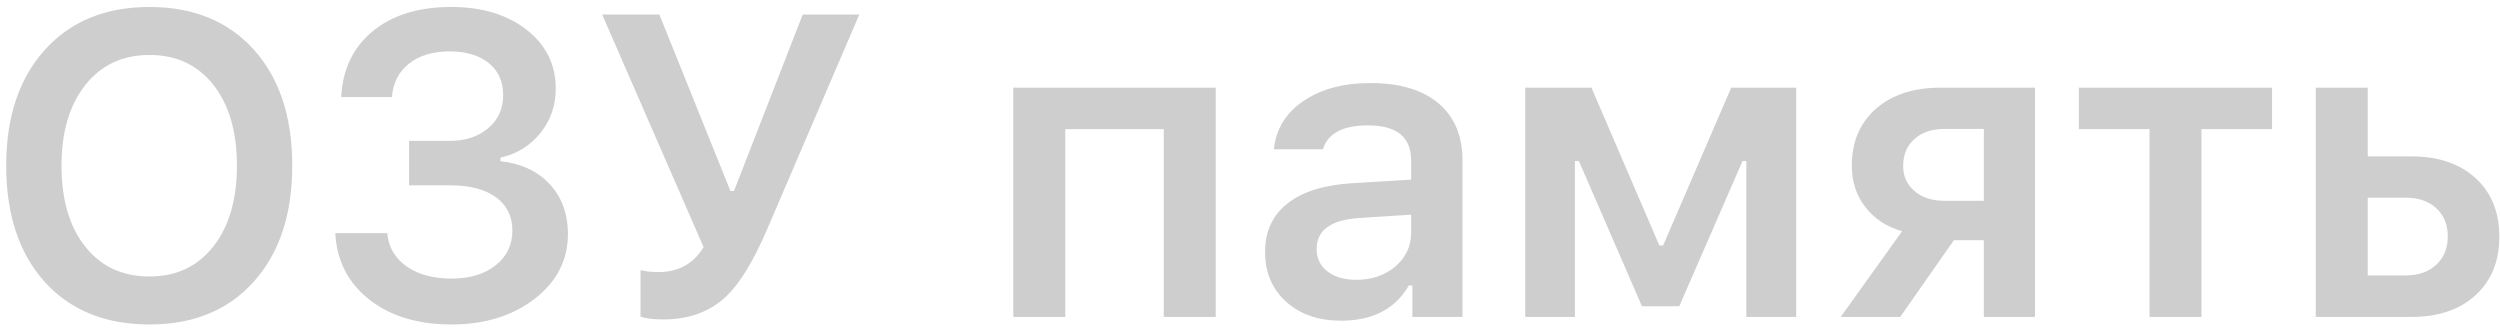 <?xml version="1.0" encoding="UTF-8"?> <svg xmlns="http://www.w3.org/2000/svg" width="233" height="31" viewBox="0 0 233 31" fill="none"> <path d="M13.938 0.65C18.026 0.65 21.268 1.979 23.664 4.635C26.047 7.291 27.238 10.891 27.238 15.435C27.238 19.98 26.047 23.58 23.664 26.236C21.281 28.906 18.039 30.24 13.938 30.24C9.81 30.24 6.548 28.912 4.152 26.256C1.77 23.6 0.578 19.993 0.578 15.435C0.578 10.891 1.783 7.291 4.191 4.635C6.587 1.979 9.836 0.65 13.938 0.65ZM13.938 5.123C11.425 5.123 9.432 6.054 7.961 7.916C6.477 9.778 5.734 12.284 5.734 15.435C5.734 18.6 6.464 21.106 7.922 22.955C9.393 24.83 11.398 25.768 13.938 25.768C16.438 25.768 18.423 24.83 19.895 22.955C21.353 21.093 22.082 18.587 22.082 15.435C22.082 12.284 21.353 9.778 19.895 7.916C18.423 6.054 16.438 5.123 13.938 5.123ZM38.126 13.131H41.895C43.379 13.131 44.584 12.734 45.508 11.94C46.433 11.158 46.895 10.136 46.895 8.873C46.895 7.623 46.459 6.633 45.586 5.904C44.688 5.162 43.458 4.791 41.895 4.791C40.333 4.791 39.069 5.175 38.106 5.943C37.155 6.699 36.628 7.734 36.524 9.049H31.797C31.928 6.471 32.904 4.426 34.727 2.916C36.563 1.406 39.004 0.65 42.051 0.65C44.916 0.65 47.253 1.354 49.063 2.76C50.886 4.179 51.797 6.015 51.797 8.268C51.797 9.83 51.322 11.204 50.372 12.389C49.408 13.587 48.164 14.355 46.641 14.693V15.025C48.516 15.221 50.026 15.911 51.172 17.096C52.344 18.333 52.93 19.902 52.93 21.803C52.93 24.238 51.895 26.256 49.825 27.857C47.754 29.446 45.17 30.24 42.071 30.24C38.933 30.24 36.381 29.465 34.414 27.916C32.435 26.354 31.381 24.29 31.25 21.725H36.094C36.198 23.014 36.791 24.042 37.872 24.811C38.952 25.579 40.358 25.963 42.09 25.963C43.796 25.963 45.17 25.546 46.211 24.713C47.24 23.893 47.754 22.818 47.754 21.49C47.754 20.175 47.253 19.146 46.251 18.404C45.222 17.649 43.796 17.271 41.973 17.271H38.126V13.131ZM61.825 29.771C60.823 29.771 60.113 29.68 59.696 29.498V25.182C60.23 25.299 60.783 25.357 61.356 25.357C63.231 25.357 64.638 24.583 65.575 23.033L56.122 1.354H61.454L68.075 17.799H68.407L74.813 1.354H80.087L71.454 21.471C70.204 24.361 68.954 26.406 67.704 27.604C66.181 29.049 64.221 29.771 61.825 29.771ZM108.463 12.037H99.283V29.537H94.439V8.17H113.307V29.537H108.463V12.037ZM126.401 26.08C127.859 26.08 129.077 25.663 130.053 24.83C131.03 23.984 131.518 22.942 131.518 21.705V20.006L126.694 20.318C124.037 20.488 122.709 21.451 122.709 23.209C122.709 24.094 123.054 24.797 123.745 25.318C124.422 25.826 125.307 26.08 126.401 26.08ZM124.975 29.889C122.892 29.889 121.199 29.309 119.897 28.15C118.569 26.965 117.905 25.41 117.905 23.482C117.905 21.555 118.608 20.045 120.014 18.951C121.407 17.857 123.406 17.232 126.01 17.076L131.518 16.744V14.947C131.518 12.773 130.177 11.685 127.495 11.685C125.151 11.685 123.751 12.428 123.295 13.912H118.725C118.92 12.024 119.838 10.527 121.479 9.42C123.107 8.3 125.19 7.74 127.729 7.74C130.463 7.74 132.579 8.372 134.077 9.635C135.561 10.898 136.303 12.669 136.303 14.947V29.537H131.635V26.607H131.303C130.04 28.795 127.931 29.889 124.975 29.889ZM142.151 29.537V8.17H148.323L154.651 22.877H155.003L161.35 8.17H167.405V29.537H162.757V15.006H162.405L156.507 28.541H153.03L147.151 15.006H146.78V29.537H142.151ZM184.894 18.717V12.018H181.222C180.05 12.018 179.119 12.33 178.429 12.955C177.726 13.567 177.374 14.407 177.374 15.475C177.374 16.425 177.726 17.2 178.429 17.799C179.132 18.411 180.063 18.717 181.222 18.717H184.894ZM184.894 22.389H182.101L177.101 29.537H171.554L177.277 21.549C175.818 21.132 174.673 20.377 173.839 19.283C173.006 18.203 172.589 16.926 172.589 15.455C172.589 13.216 173.344 11.438 174.855 10.123C176.352 8.821 178.351 8.17 180.851 8.17H189.66V29.537H184.894V22.389ZM211.758 12.037H205.176V29.537H200.332V12.037H193.75V8.17H211.758V12.037ZM220.672 18.424V25.67H224.207C225.392 25.67 226.343 25.338 227.059 24.674C227.775 24.01 228.133 23.131 228.133 22.037C228.133 20.943 227.775 20.064 227.059 19.4C226.343 18.749 225.392 18.424 224.207 18.424H220.672ZM215.828 8.17H220.672V14.576H224.774C227.261 14.576 229.246 15.253 230.731 16.607C232.202 17.962 232.938 19.778 232.938 22.057C232.938 24.335 232.202 26.152 230.731 27.506C229.246 28.86 227.261 29.537 224.774 29.537H215.828V8.17Z" fill="#CECECE"></path> </svg> 